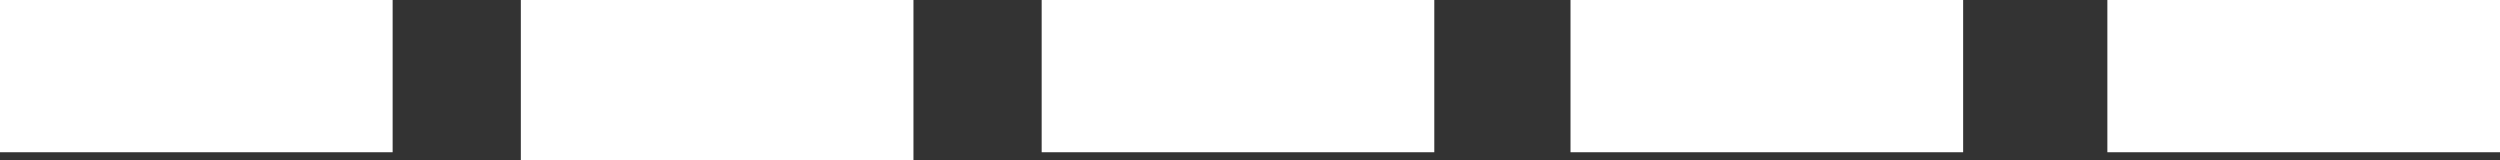 <?xml version="1.0" encoding="UTF-8" standalone="no"?>
<svg xmlns:xlink="http://www.w3.org/1999/xlink" height="1.0px" width="15.6px" xmlns="http://www.w3.org/2000/svg">
  <rect width="100%" height="100%" fill="#333333" stroke="none"/>
  <g transform="matrix(1.0, 0.0, 0.0, 1.0, 7.7, -1.55)">
    <path d="M5.45 1.55 L7.9 1.55 7.9 2.5 5.45 2.5 5.45 1.55 M4.55 2.5 L2.1 2.5 2.1 1.55 4.55 1.55 4.55 2.5 M1.25 2.5 L-1.2 2.5 -1.2 1.55 1.25 1.55 1.25 2.5 M-4.45 2.55 L-4.45 1.55 -2.0 1.55 -2.0 2.55 -4.45 2.55 M-7.7 1.55 L-5.25 1.55 -5.25 2.5 -7.7 2.5 -7.7 1.55" fill="#ffffff" fill-rule="evenodd" stroke="none"/>
  </g>
</svg>
